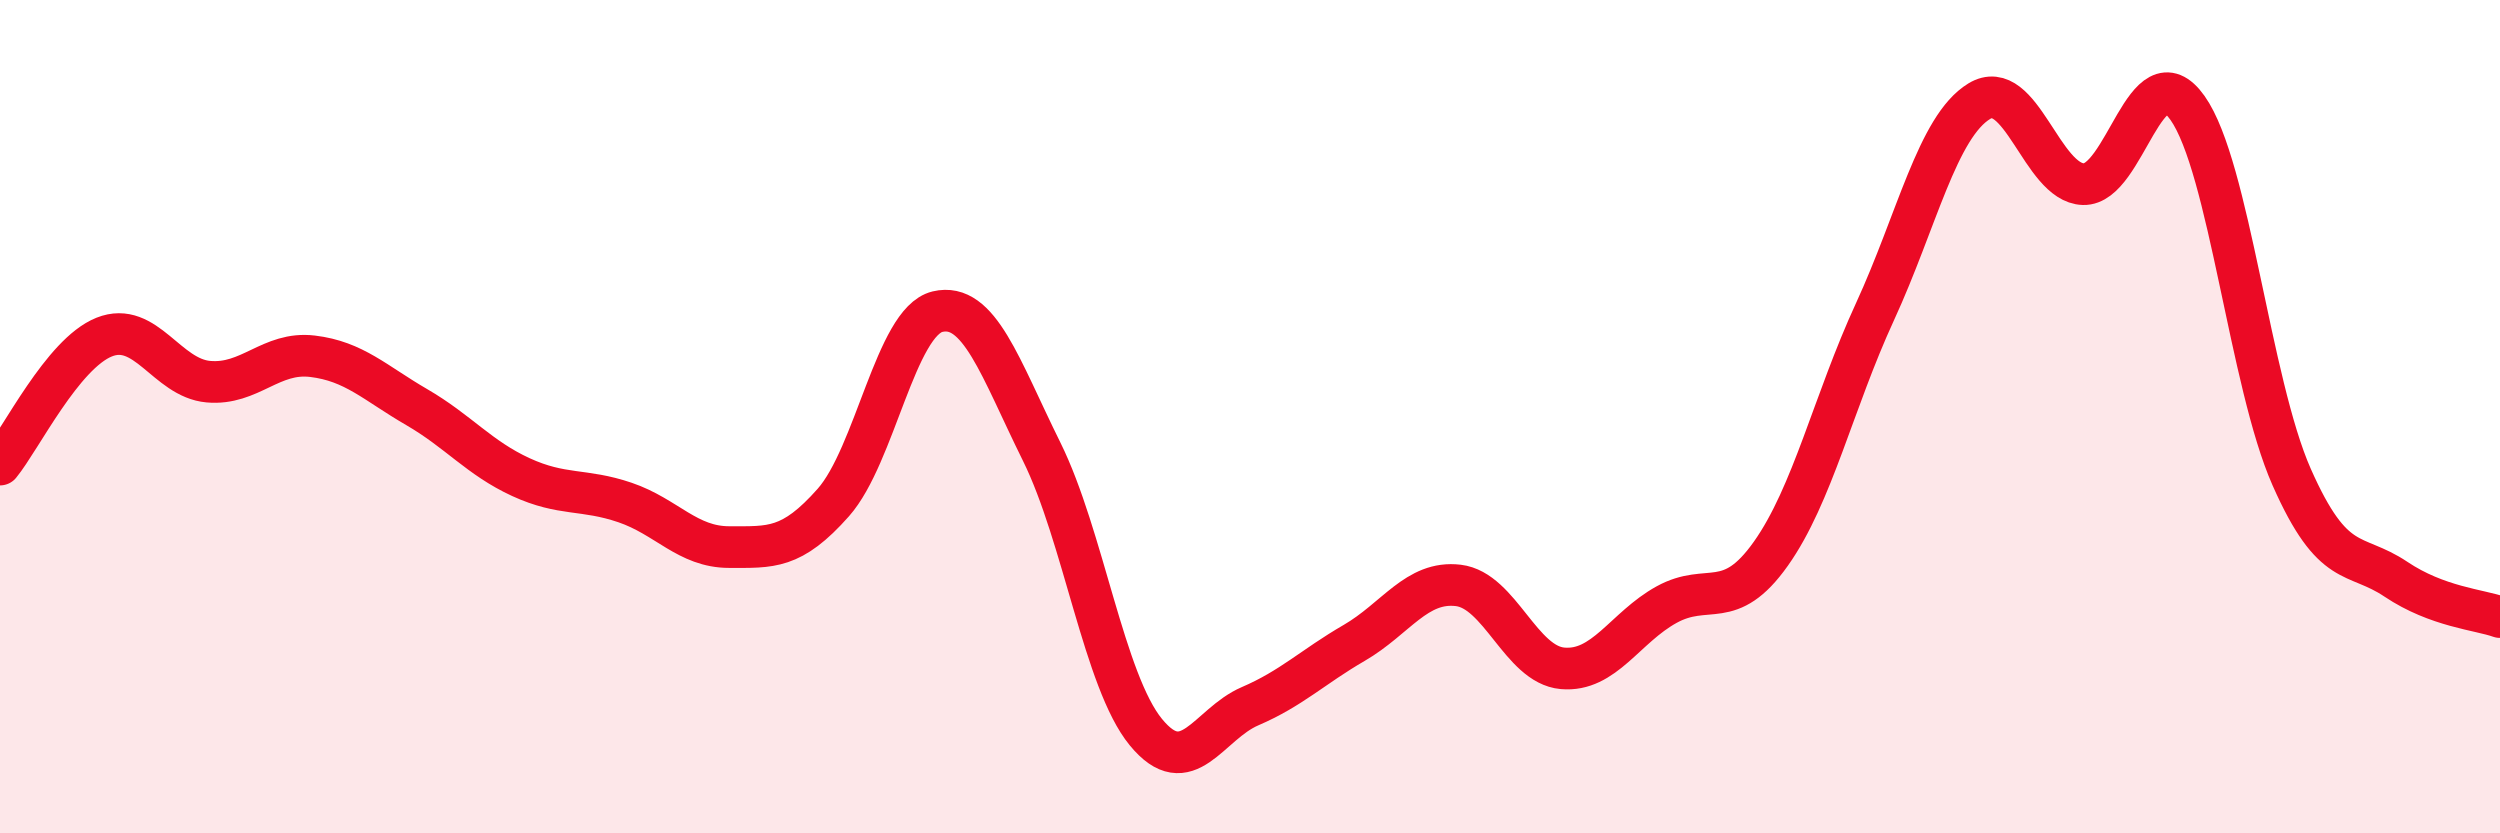 
    <svg width="60" height="20" viewBox="0 0 60 20" xmlns="http://www.w3.org/2000/svg">
      <path
        d="M 0,11.15 C 0.5,10.54 1.5,8.49 2.5,8.09 C 3.5,7.69 4,9.07 5,9.16 C 6,9.25 6.5,8.43 7.5,8.55 C 8.5,8.67 9,9.19 10,9.77 C 11,10.35 11.5,10.99 12.5,11.45 C 13.5,11.91 14,11.72 15,12.06 C 16,12.4 16.5,13.13 17.5,13.13 C 18.5,13.13 19,13.19 20,12.06 C 21,10.93 21.5,7.72 22.5,7.48 C 23.5,7.24 24,8.82 25,10.84 C 26,12.86 26.5,16.35 27.5,17.57 C 28.5,18.79 29,17.38 30,16.95 C 31,16.52 31.5,16.01 32.5,15.43 C 33.5,14.85 34,13.93 35,14.05 C 36,14.17 36.5,15.95 37.5,16.04 C 38.5,16.13 39,15.06 40,14.51 C 41,13.96 41.5,14.7 42.5,13.29 C 43.5,11.88 44,9.65 45,7.48 C 46,5.31 46.5,3.04 47.5,2.43 C 48.5,1.82 49,4.39 50,4.42 C 51,4.45 51.5,1.18 52.5,2.59 C 53.5,4 54,9.19 55,11.45 C 56,13.71 56.5,13.23 57.5,13.9 C 58.5,14.57 59.5,14.63 60,14.81L60 20L0 20Z"
        fill="#EB0A25"
        opacity="0.1"
        stroke-linecap="round"
        stroke-linejoin="round"
      />
      <path
        d="M 0,11.15 C 0.5,10.54 1.5,8.49 2.5,8.09 C 3.5,7.69 4,9.07 5,9.16 C 6,9.25 6.5,8.43 7.5,8.55 C 8.5,8.67 9,9.19 10,9.77 C 11,10.35 11.5,10.99 12.5,11.45 C 13.5,11.91 14,11.72 15,12.06 C 16,12.4 16.5,13.13 17.5,13.13 C 18.5,13.13 19,13.19 20,12.06 C 21,10.93 21.5,7.72 22.5,7.48 C 23.5,7.24 24,8.82 25,10.84 C 26,12.86 26.5,16.35 27.5,17.57 C 28.5,18.79 29,17.38 30,16.95 C 31,16.52 31.5,16.01 32.5,15.43 C 33.5,14.85 34,13.93 35,14.05 C 36,14.17 36.5,15.95 37.5,16.04 C 38.5,16.13 39,15.06 40,14.51 C 41,13.96 41.5,14.7 42.5,13.29 C 43.5,11.88 44,9.65 45,7.48 C 46,5.31 46.5,3.04 47.5,2.43 C 48.5,1.82 49,4.39 50,4.42 C 51,4.45 51.5,1.18 52.5,2.59 C 53.5,4 54,9.19 55,11.45 C 56,13.71 56.5,13.23 57.5,13.9 C 58.5,14.57 59.5,14.63 60,14.81"
        stroke="#EB0A25"
        stroke-width="1"
        fill="none"
        stroke-linecap="round"
        stroke-linejoin="round"
      />
    </svg>
  